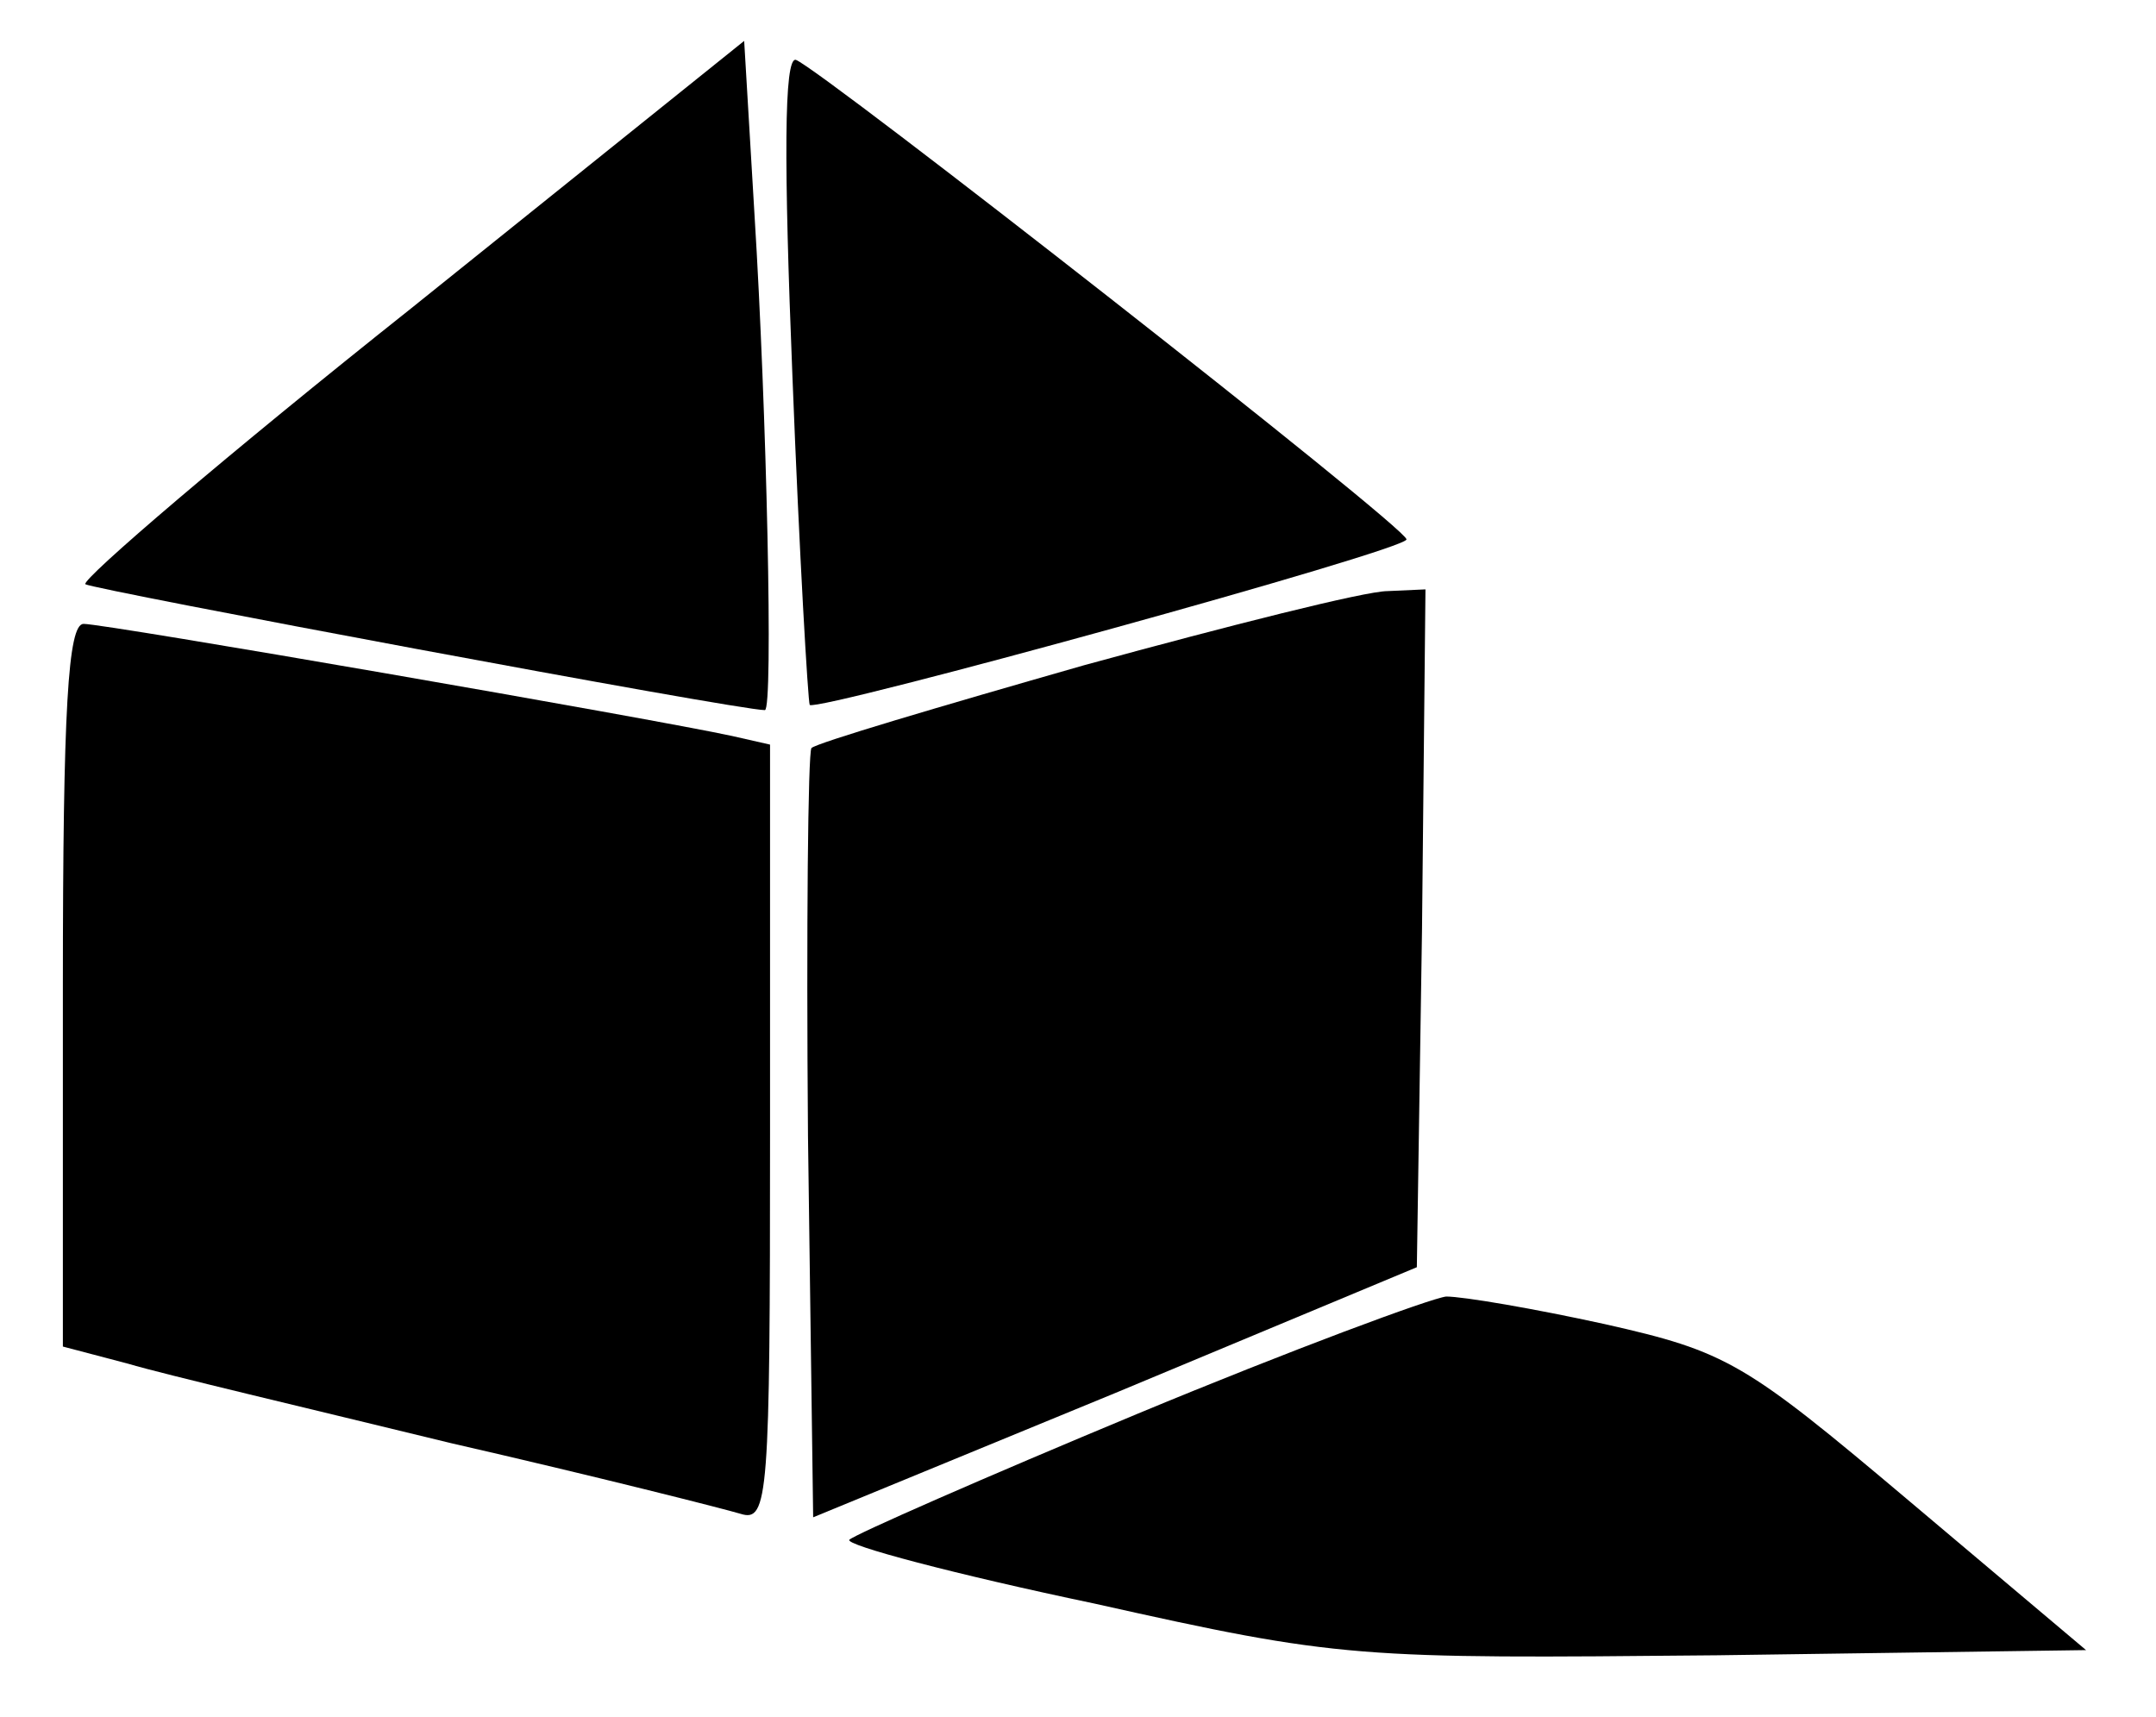 <?xml version="1.0" encoding="utf-8"?>
<svg viewBox="0 0 125 99.548" xmlns="http://www.w3.org/2000/svg">
  <g transform="matrix(0.1, 0, 0, -0.1, 35.288, 220.769)" fill="#000000" stroke="none">
    <path d="M -114.426 2028.973 C -221.426 1943.973 -305.426 1871.973 -303.426 1868.973 C -299.426 1865.973 74.574 1795.973 90.574 1795.973 C 95.574 1795.973 91.574 1970.973 84.574 2082.973 L 78.574 2183.973 L -114.426 2028.973 Z"/>
    <path d="M 106.574 1988.973 C 110.574 1885.973 115.574 1800.973 116.574 1798.973 C 121.574 1794.973 463.574 1888.973 462.574 1894.973 C 462.574 1901.973 122.574 2167.973 108.574 2172.973 C 101.574 2174.973 101.574 2112.973 106.574 1988.973 Z"/>
    <path d="M 275.574 1821.973 C 191.574 1797.973 120.574 1776.973 117.574 1773.973 C 115.574 1770.973 114.574 1669.973 115.574 1548.973 L 118.574 1327.973 L 293.574 1399.973 L 468.574 1472.973 L 471.574 1668.973 L 473.574 1865.973 L 451.574 1864.973 C 438.574 1864.973 359.574 1844.973 275.574 1821.973 Z"/>
    <path d="M -316.426 1635.973 L -316.426 1426.973 L -278.426 1416.973 C -258.426 1410.973 -173.426 1390.973 -91.426 1370.973 C -8.426 1351.973 66.574 1332.973 76.574 1329.973 C 92.574 1324.973 93.574 1339.973 93.574 1549.973 L 93.574 1775.973 L 71.574 1780.973 C 25.574 1790.973 -291.426 1845.973 -304.426 1845.973 C -313.426 1845.973 -316.426 1796.973 -316.426 1635.973 Z"/>
    <path d="M 306.574 1387.973 C 217.574 1350.973 142.574 1317.973 139.574 1314.973 C 136.574 1311.973 200.574 1294.973 281.574 1277.973 C 424.574 1245.973 433.574 1245.973 642.574 1247.973 L 856.574 1250.973 L 754.574 1336.973 C 658.574 1417.973 648.574 1423.973 577.574 1439.973 C 536.574 1448.973 495.574 1455.973 485.574 1455.973 C 476.574 1454.973 395.574 1424.973 306.574 1387.973 Z"/>
  </g>
</svg>